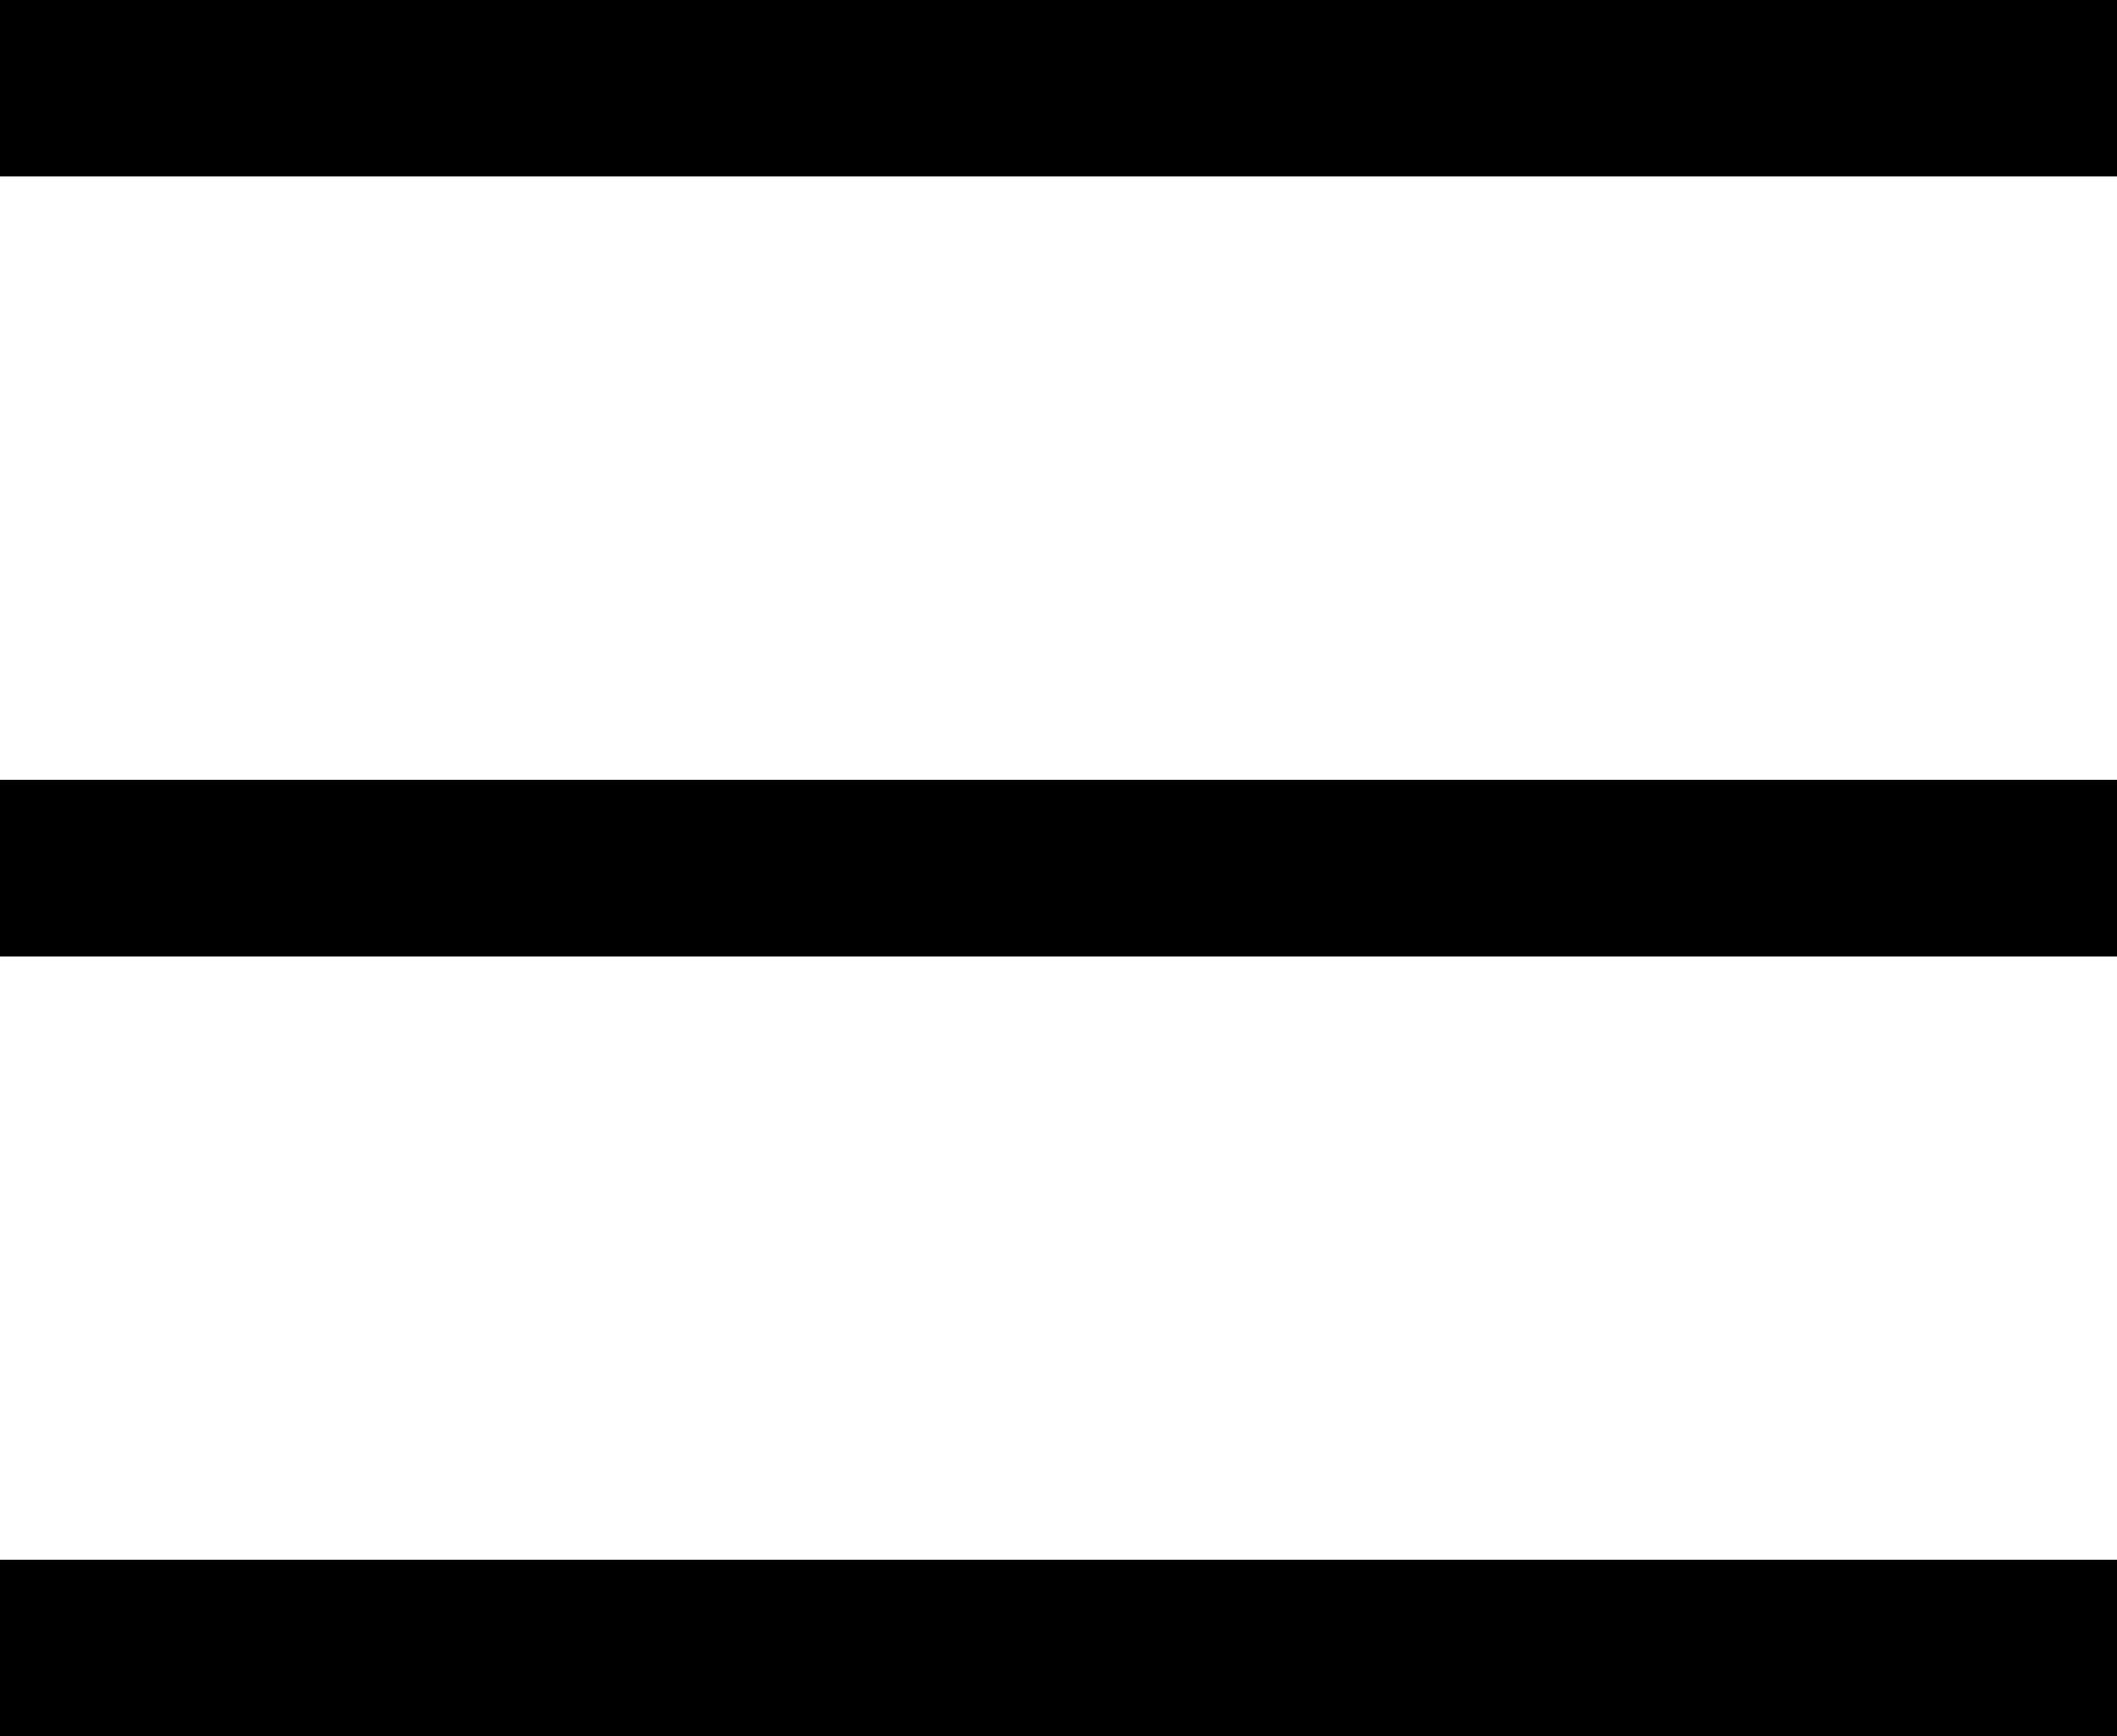<svg xmlns="http://www.w3.org/2000/svg" width="24" height="19.682" viewBox="0 0 24 19.682">
  <g id="グループ_1919" data-name="グループ 1919" transform="translate(0 1)">
    <path id="パス_770" data-name="パス 770" d="M-15200-11296h24" transform="translate(15200 11296)" fill="none" stroke="#000" stroke-width="2"/>
    <path id="パス_771" data-name="パス 771" d="M-15200-11296h24" transform="translate(15200 11304.841)" fill="none" stroke="#000" stroke-width="2"/>
    <path id="パス_772" data-name="パス 772" d="M-15200-11296h24" transform="translate(15200 11304.841)" fill="none" stroke="#000" stroke-width="2"/>
    <path id="パス_773" data-name="パス 773" d="M-15200-11296h24" transform="translate(15200 11313.682)" fill="none" stroke="#000" stroke-width="2"/>
  </g>
</svg>
